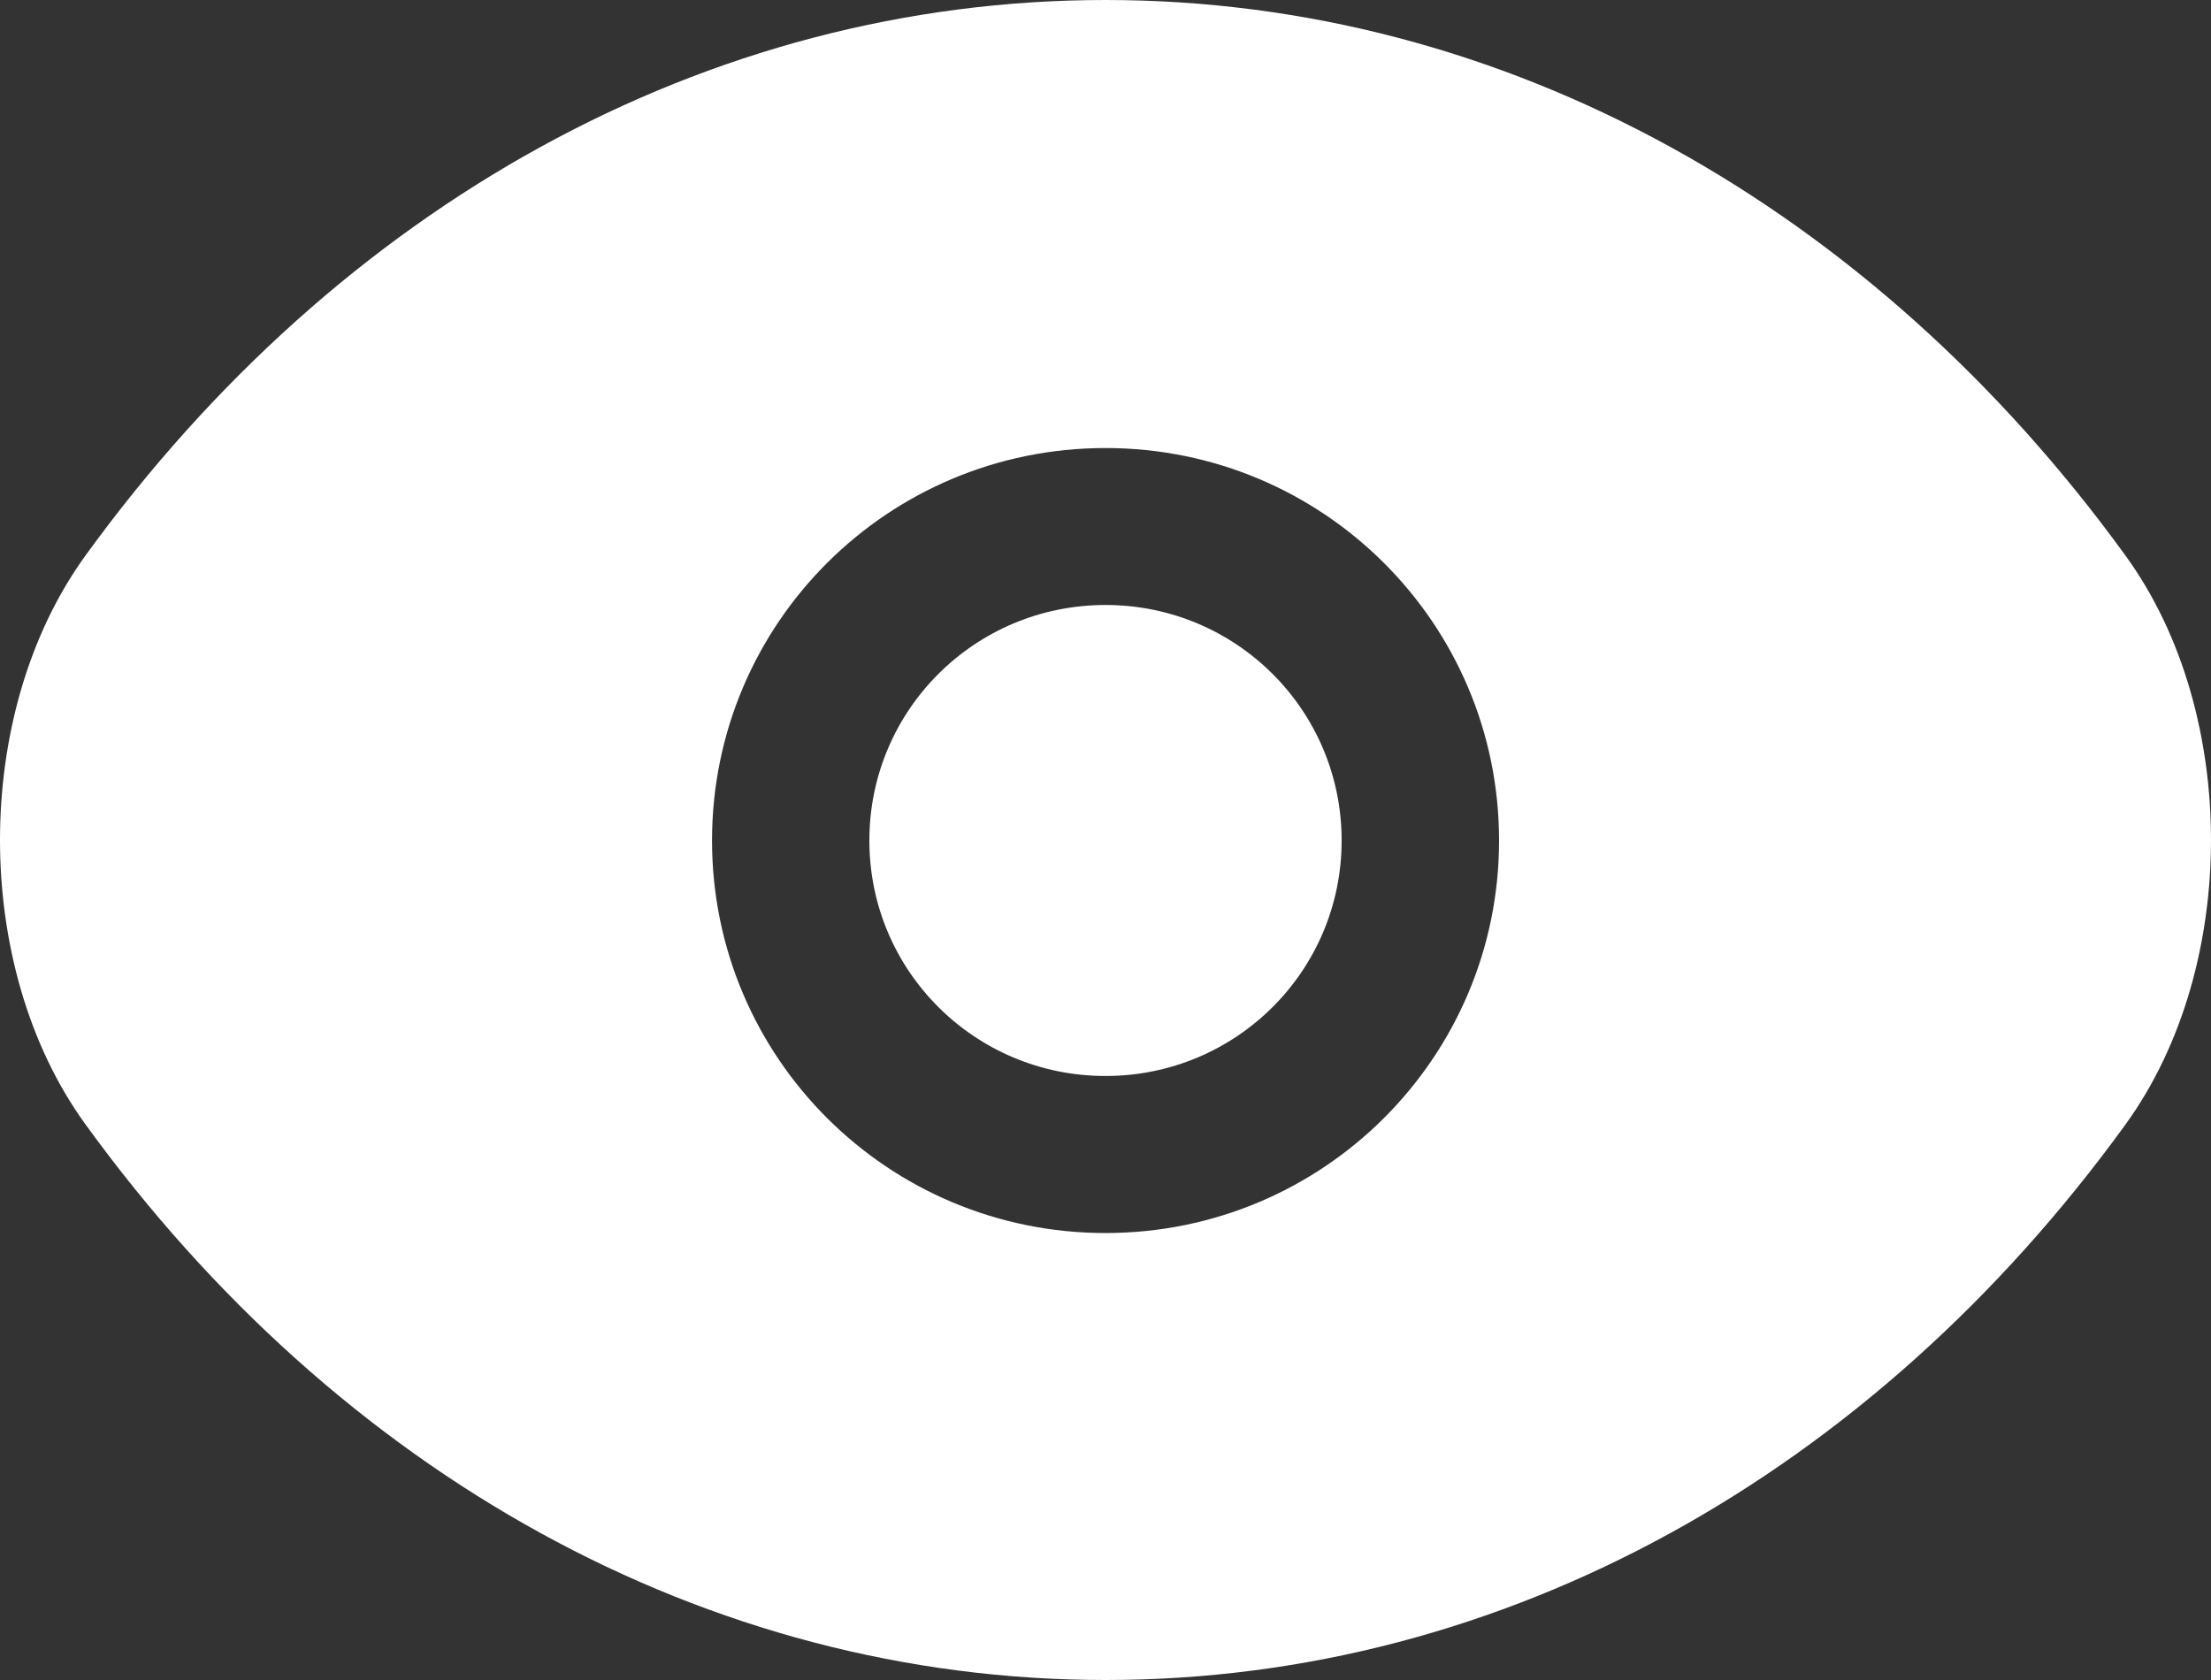 <?xml version="1.0" encoding="UTF-8"?> <svg xmlns="http://www.w3.org/2000/svg" width="25" height="19" viewBox="0 0 25 19" fill="none"><rect x="0" y="0" width="25" height="19" fill="#333333" stroke="none"/><path fill-rule="evenodd" clip-rule="evenodd" d="M12.5 0C7.987 0 3.83 2.335 0.97 6.278C0.304 7.195 0 8.372 0 9.5C0 10.628 0.304 11.805 0.97 12.721C3.83 16.665 7.986 19 12.5 19C17.013 19 21.17 16.665 24.03 12.722C24.696 11.805 25 10.628 25 9.5C25 8.372 24.697 7.195 24.03 6.279C21.17 2.336 17.014 0 12.5 0ZM9.83 9.506C9.83 8.032 11.023 6.842 12.5 6.842C13.977 6.842 15.17 8.032 15.17 9.506C15.17 10.98 13.977 12.169 12.5 12.169C11.023 12.169 9.83 10.98 9.83 9.506ZM12.5 5.067C10.04 5.067 8.051 7.051 8.051 9.506C8.051 11.96 10.04 13.945 12.5 13.945C14.96 13.945 16.95 11.96 16.95 9.506C16.95 7.051 14.96 5.067 12.5 5.067Z" fill="white"></path></svg> 